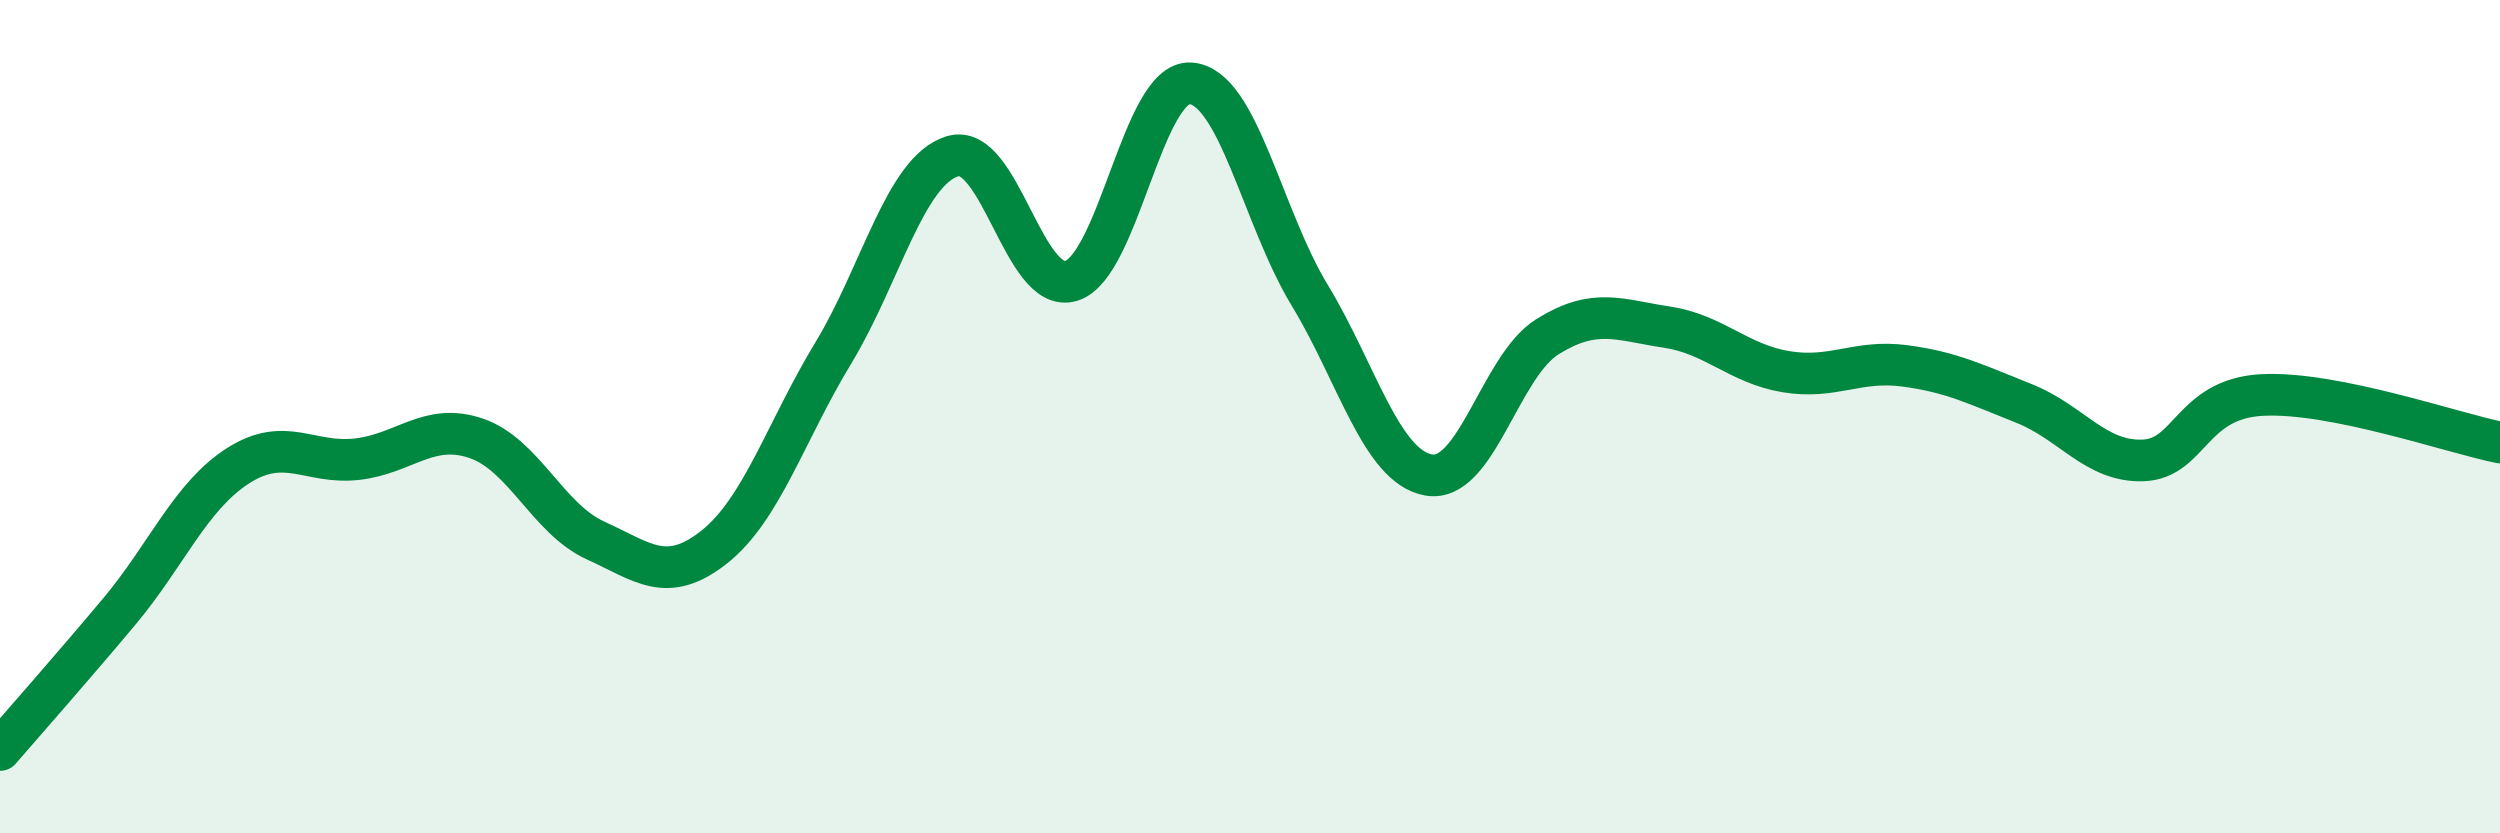 
    <svg width="60" height="20" viewBox="0 0 60 20" xmlns="http://www.w3.org/2000/svg">
      <path
        d="M 0,18 C 0.57,17.34 1.72,16.04 2.86,14.68 C 4,13.32 4.57,11.91 5.71,11.18 C 6.85,10.45 7.43,11.15 8.57,11.02 C 9.71,10.89 10.29,10.13 11.43,10.52 C 12.57,10.91 13.15,12.45 14.29,12.97 C 15.43,13.49 16,14.03 17.14,13.13 C 18.28,12.23 18.86,10.35 20,8.47 C 21.14,6.59 21.72,4.1 22.86,3.75 C 24,3.4 24.57,7.09 25.71,6.74 C 26.85,6.39 27.43,1.93 28.57,2 C 29.71,2.07 30.29,5.2 31.43,7.08 C 32.57,8.96 33.15,11.2 34.29,11.4 C 35.43,11.6 36,8.79 37.14,8.08 C 38.28,7.37 38.86,7.68 40,7.85 C 41.14,8.02 41.72,8.73 42.86,8.92 C 44,9.11 44.57,8.63 45.71,8.78 C 46.85,8.93 47.43,9.23 48.57,9.68 C 49.71,10.13 50.29,11.09 51.43,11.05 C 52.57,11.01 52.58,9.57 54.29,9.48 C 56,9.39 58.86,10.39 60,10.62L60 20L0 20Z"
        fill="#008740"
        opacity="0.1"
        stroke-linecap="round"
        stroke-linejoin="round"
      />
      <path
        d="M 0,18 C 0.57,17.34 1.72,16.04 2.86,14.68 C 4,13.32 4.57,11.91 5.71,11.18 C 6.85,10.45 7.43,11.15 8.57,11.02 C 9.71,10.89 10.29,10.13 11.43,10.52 C 12.57,10.91 13.15,12.45 14.29,12.97 C 15.43,13.49 16,14.03 17.14,13.13 C 18.28,12.23 18.86,10.35 20,8.47 C 21.14,6.59 21.72,4.1 22.86,3.75 C 24,3.4 24.57,7.09 25.71,6.74 C 26.85,6.39 27.43,1.93 28.57,2 C 29.71,2.07 30.29,5.2 31.43,7.08 C 32.57,8.96 33.15,11.2 34.29,11.4 C 35.43,11.6 36,8.79 37.14,8.08 C 38.28,7.37 38.86,7.68 40,7.85 C 41.14,8.02 41.72,8.73 42.86,8.92 C 44,9.11 44.57,8.63 45.71,8.78 C 46.85,8.93 47.43,9.23 48.57,9.68 C 49.71,10.13 50.29,11.09 51.43,11.05 C 52.57,11.01 52.58,9.57 54.29,9.48 C 56,9.39 58.86,10.39 60,10.62"
        stroke="#008740"
        stroke-width="1"
        fill="none"
        stroke-linecap="round"
        stroke-linejoin="round"
      />
    </svg>
  